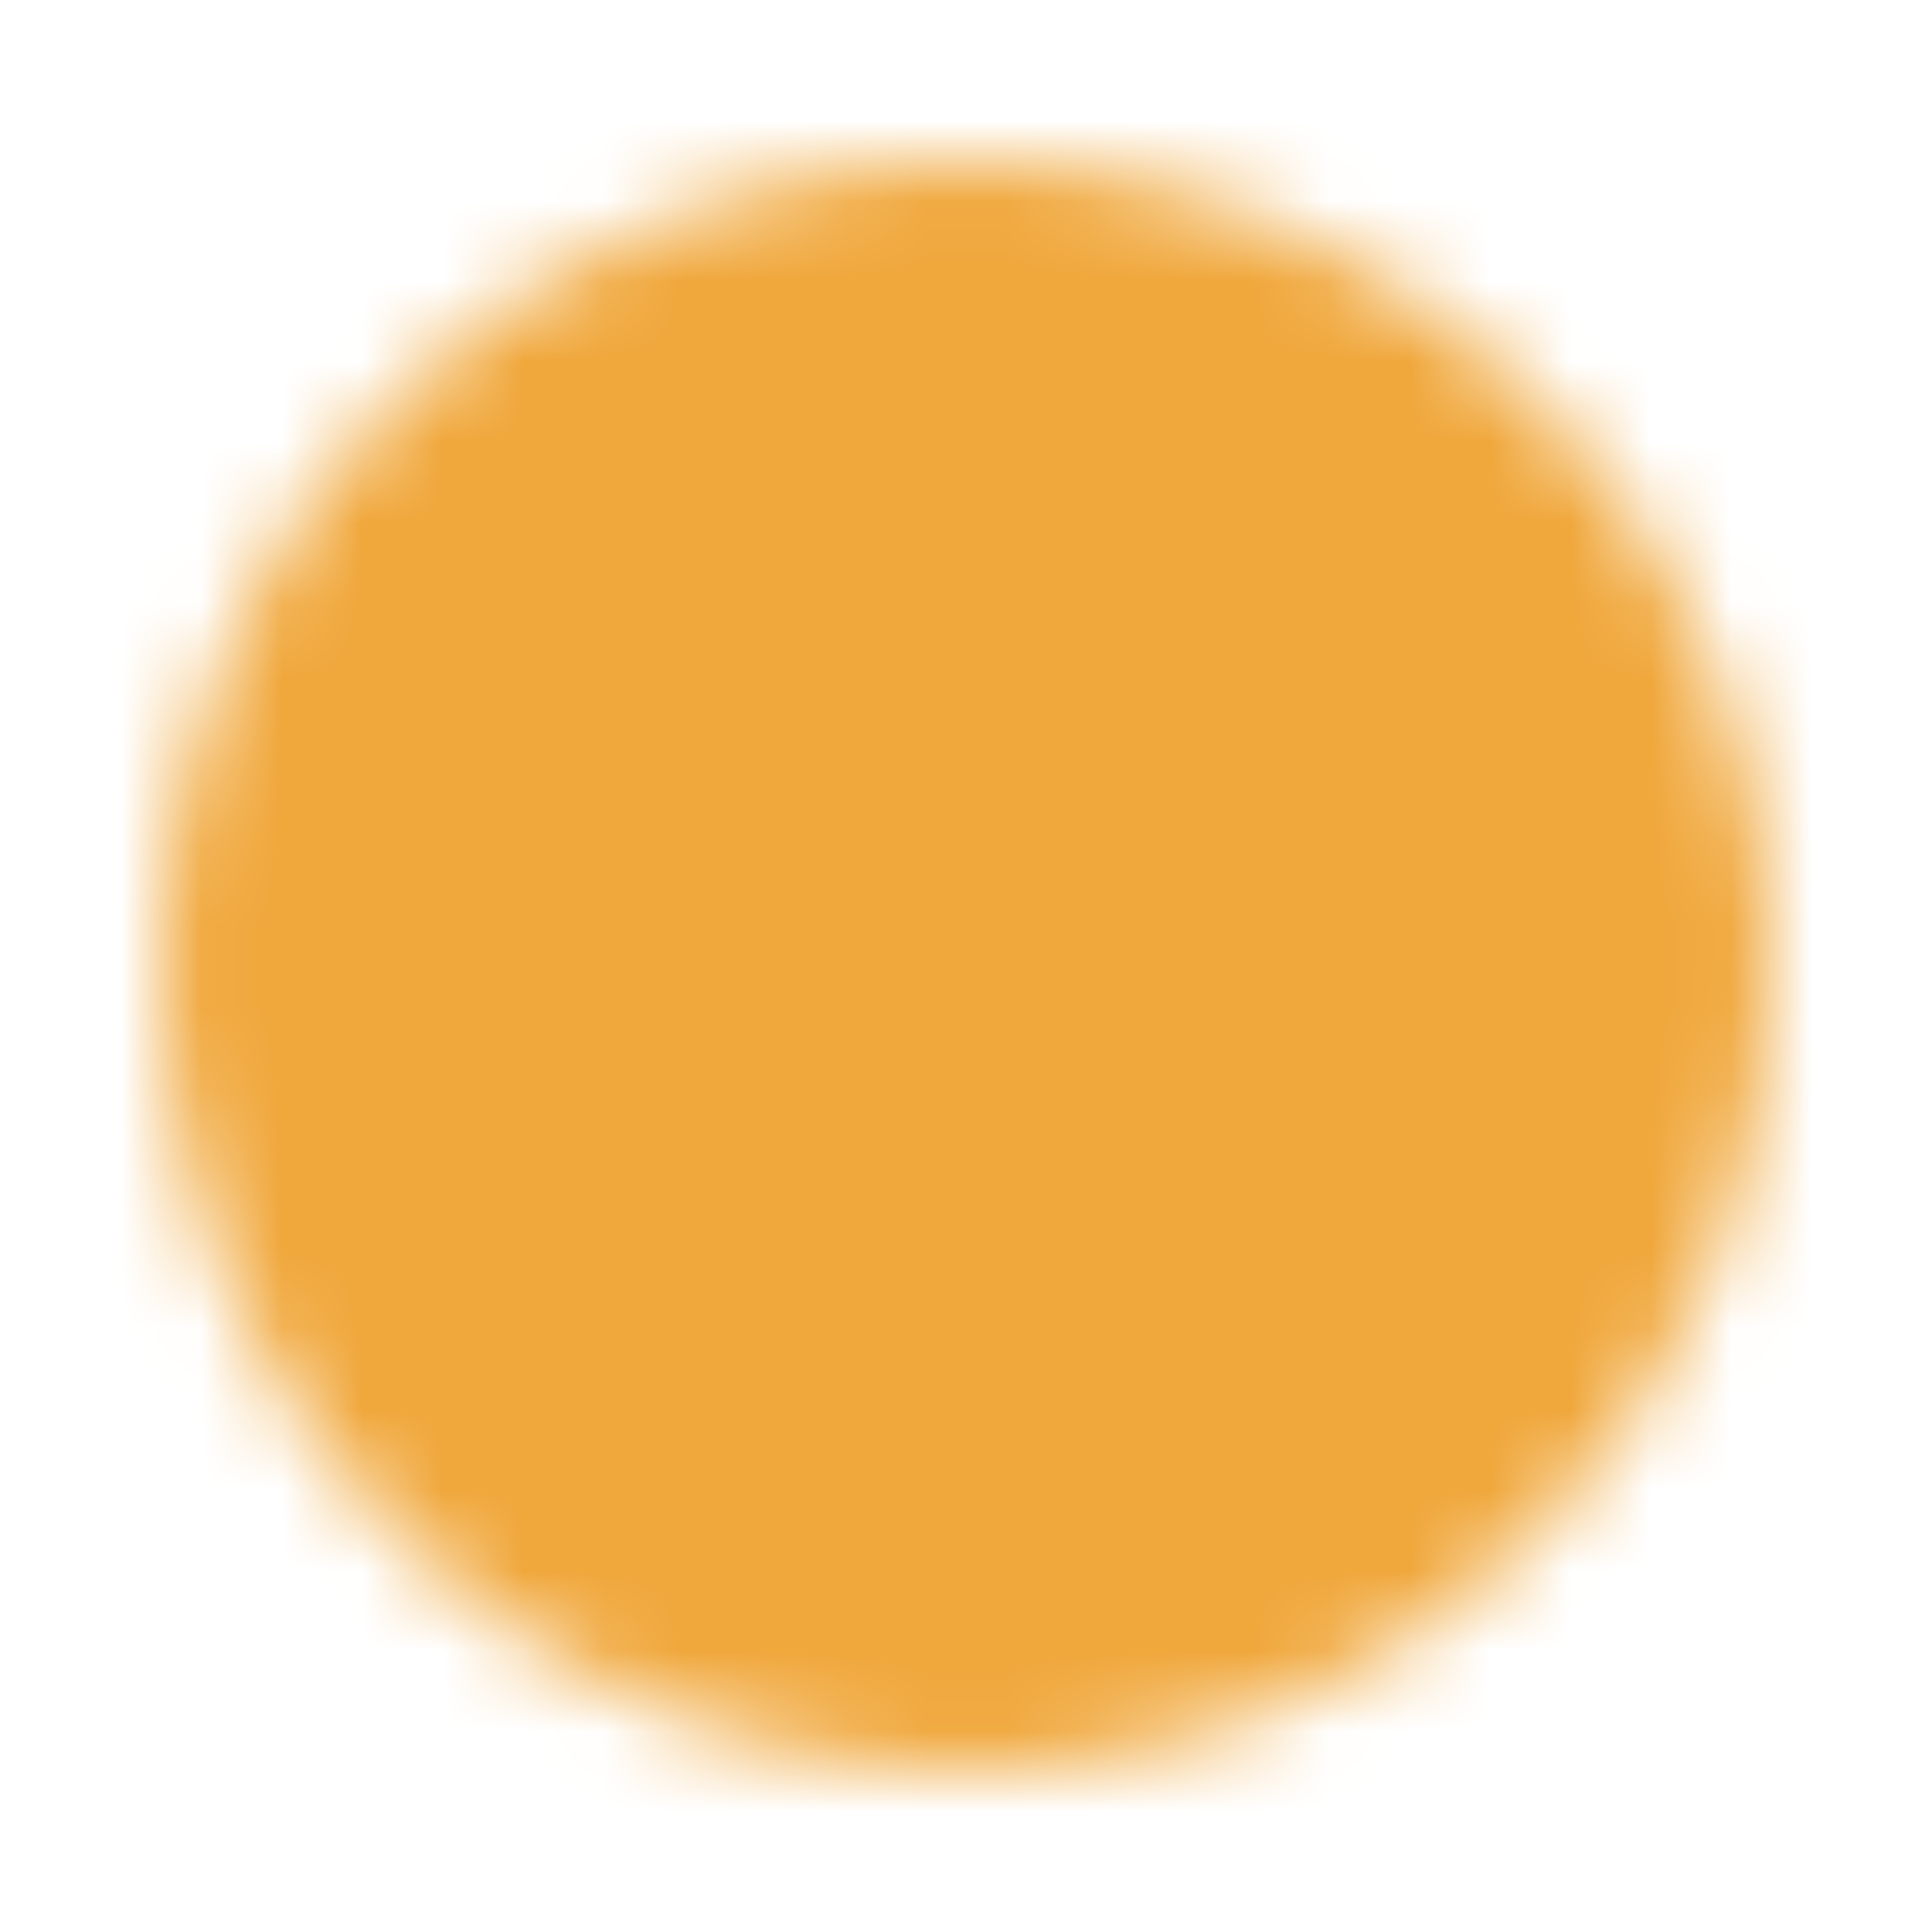<svg xmlns="http://www.w3.org/2000/svg" fill="none" viewBox="0 0 24 24" height="24" width="24">
<mask height="20" width="20" y="2" x="2" maskUnits="userSpaceOnUse" style="mask-type:luminance" id="mask0_395_129921">
<path stroke-linejoin="round" stroke-width="2" stroke="white" fill="white" d="M12 21C13.182 21.001 14.353 20.769 15.445 20.317C16.537 19.864 17.529 19.201 18.364 18.364C19.201 17.529 19.864 16.537 20.317 15.445C20.769 14.353 21.001 13.182 21 12C21.001 10.818 20.769 9.647 20.317 8.555C19.864 7.463 19.201 6.471 18.364 5.636C17.529 4.799 16.537 4.135 15.445 3.683C14.353 3.231 13.182 2.999 12 3C10.818 2.999 9.647 3.231 8.555 3.683C7.463 4.135 6.471 4.799 5.636 5.636C4.799 6.471 4.135 7.463 3.683 8.555C3.231 9.647 2.999 10.818 3 12C2.999 13.182 3.231 14.353 3.683 15.445C4.135 16.537 4.799 17.529 5.636 18.364C6.471 19.201 7.463 19.864 8.555 20.317C9.647 20.769 10.818 21.001 12 21Z"></path>
<path stroke-linejoin="round" stroke-linecap="round" stroke-width="2" stroke="black" d="M8.4 12L11.1 14.7L16.5 9.3"></path>
</mask>
<g mask="url(#mask0_395_129921)">
<path fill="#F0A73B" d="M1.2 1.2H22.8V22.8H1.2V1.2Z"></path>
</g>
</svg>

